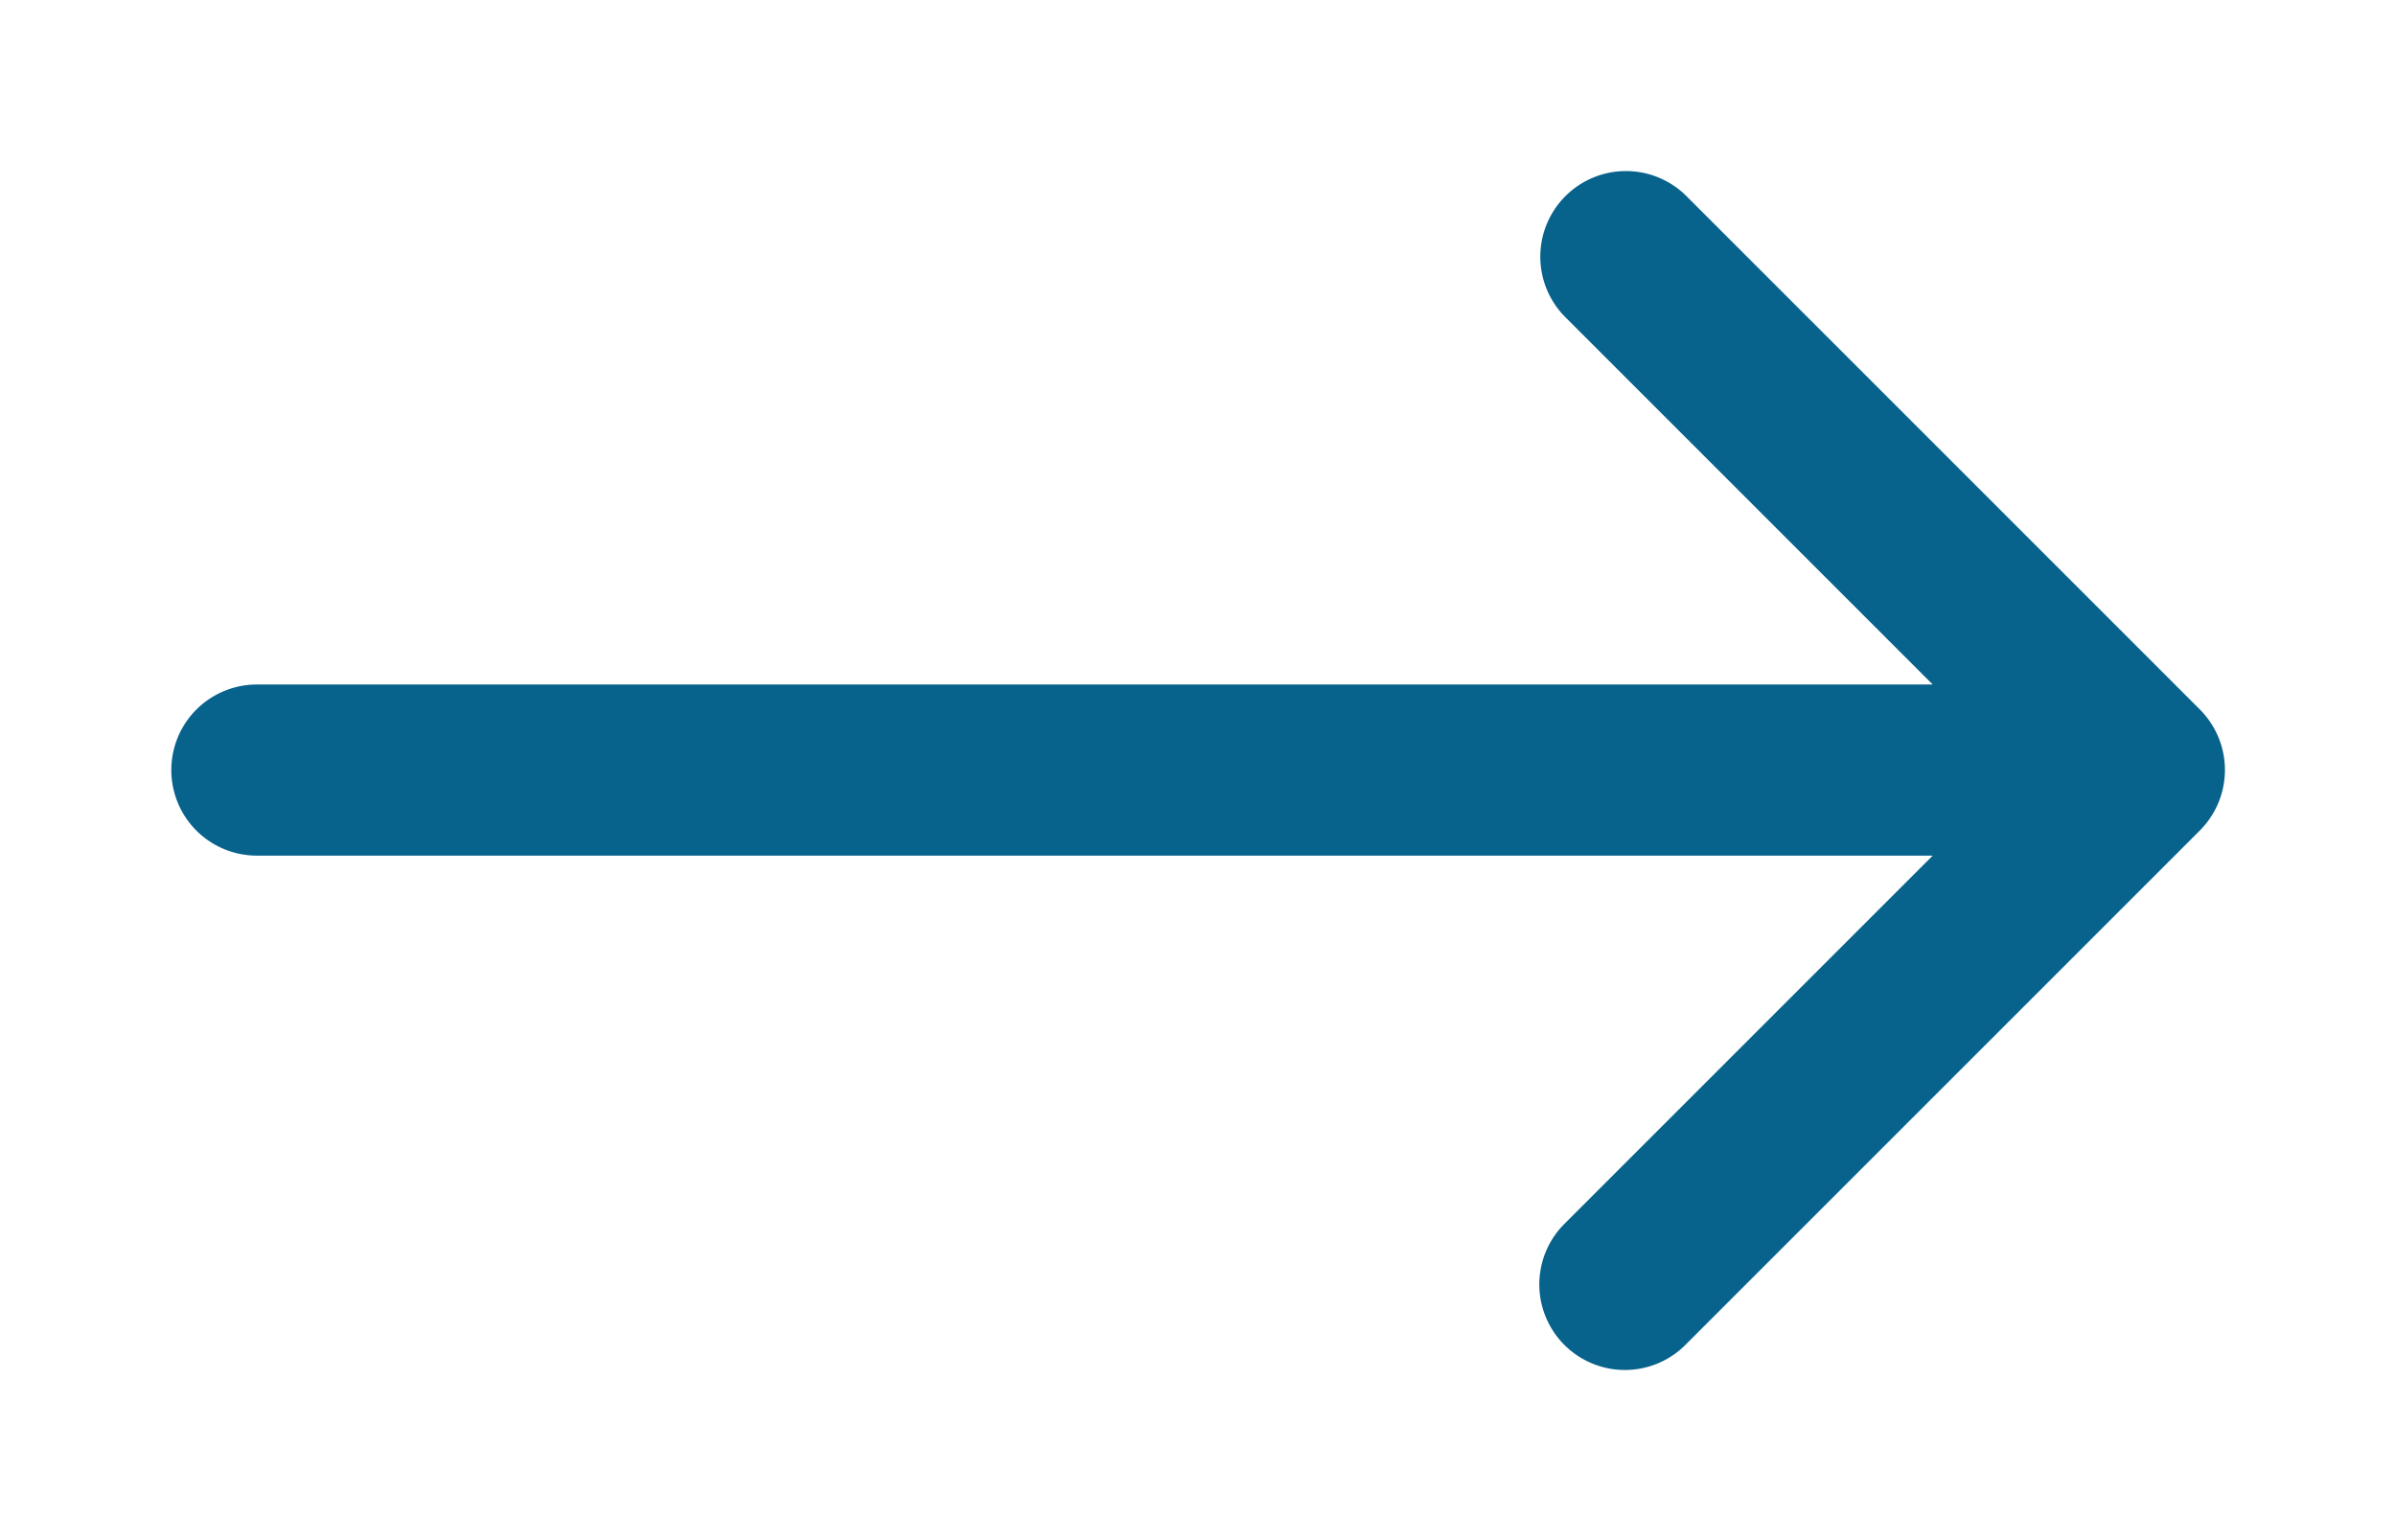 <svg xmlns="http://www.w3.org/2000/svg" fill="none" viewBox="0 0 14 9"><path fill="#07628C" fill-rule="evenodd" d="M9.147 1.146a.5.5 0 0 1 .707 0l3 3a.5.5 0 0 1 0 .707l-3 3a.5.5 0 1 1-.707-.707L11.293 5H1.501a.5.5 0 1 1 0-1h9.792L9.147 1.854a.5.5 0 0 1 0-.708Z" clip-rule="evenodd"/></svg>
